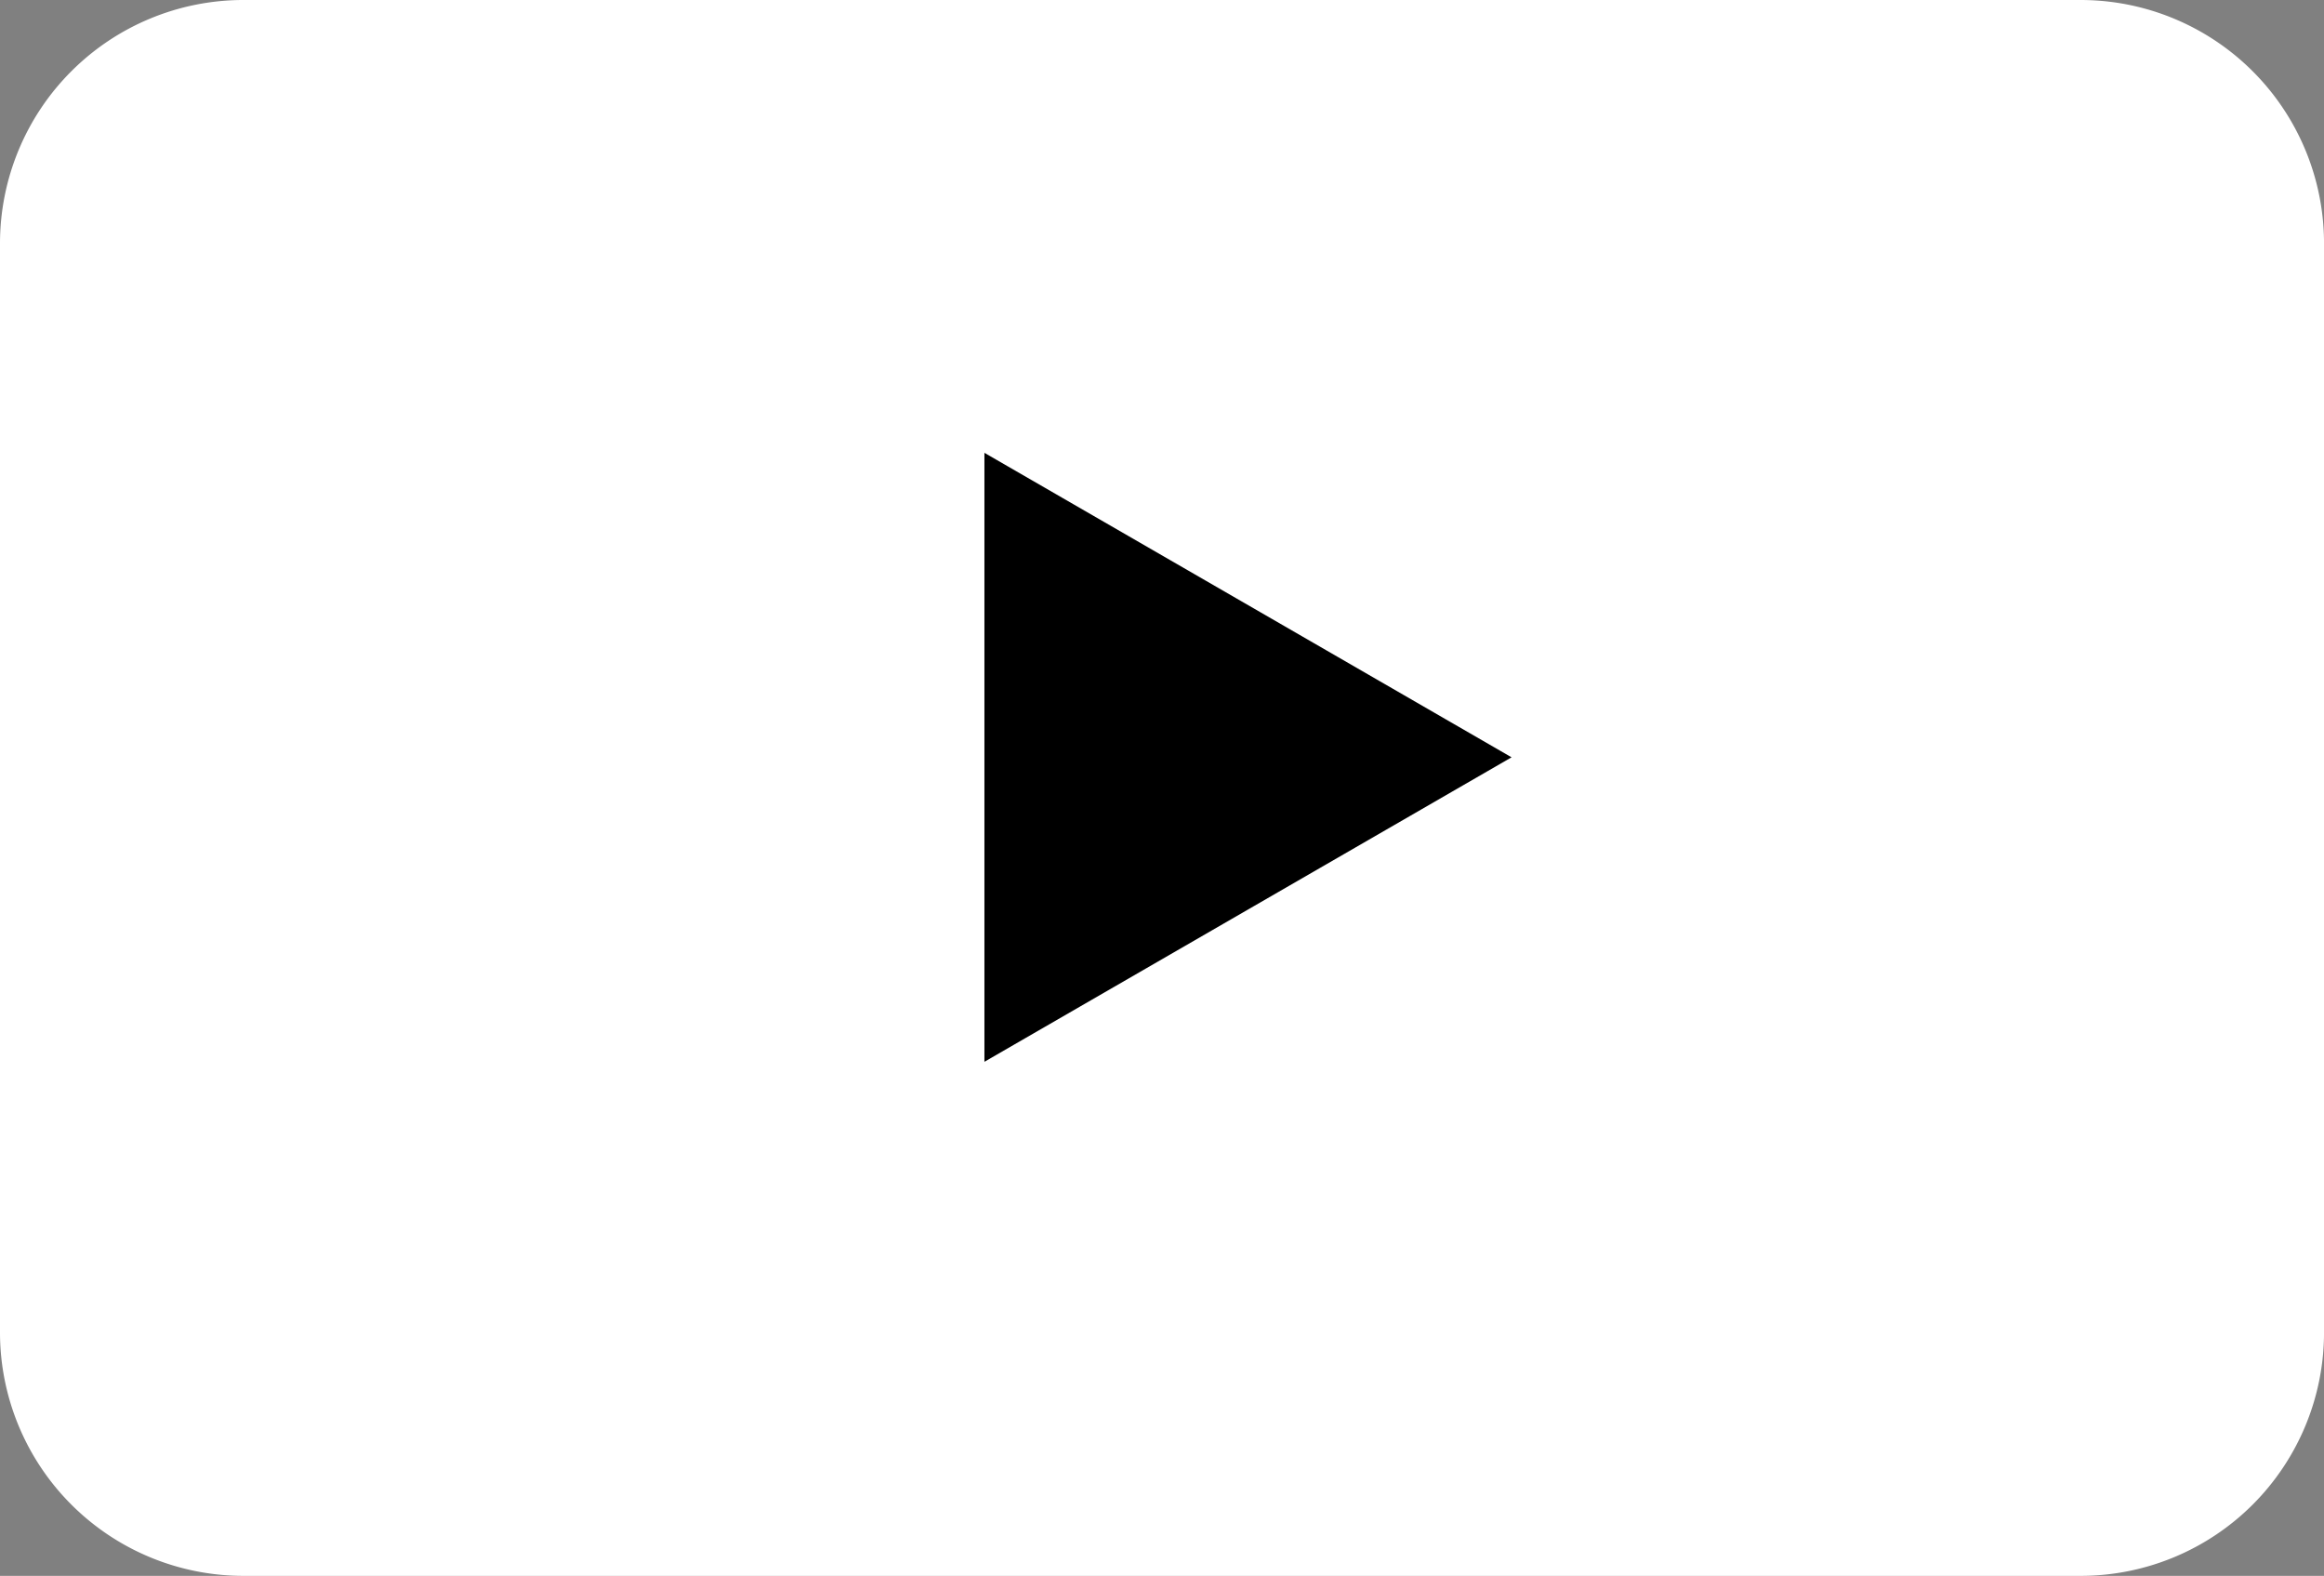 <svg id="グループ_139" data-name="グループ 139" xmlns="http://www.w3.org/2000/svg" xmlns:xlink="http://www.w3.org/1999/xlink" width="83.215" height="56.415" viewBox="0 0 83.215 56.415">
  <rect x="0" y="0" width="83.215" height="56.415" fill="#808080" stroke="none"/>
  <defs>
    <clipPath id="clip-path">
      <rect id="長方形_38" data-name="長方形 38" width="83.215" height="56.415" fill="none"/>
    </clipPath>
  </defs>
  <g id="グループ_39" data-name="グループ 39" transform="translate(0 0)" clip-path="url(#clip-path)">
    <path id="パス_27" data-name="パス 27" d="M74.5,56.415H8.716A8.717,8.717,0,0,1,0,47.7V8.716A8.716,8.716,0,0,1,8.716,0H74.5a8.716,8.716,0,0,1,8.716,8.716V47.7A8.716,8.716,0,0,1,74.5,56.415" transform="translate(0 0)" fill="#fff"/>
    <path id="パス_28" data-name="パス 28" d="M39.874,40.138v-21.8l18.875,10.9Z" transform="translate(-4.625 -2.127)"/>
  </g>
</svg>

